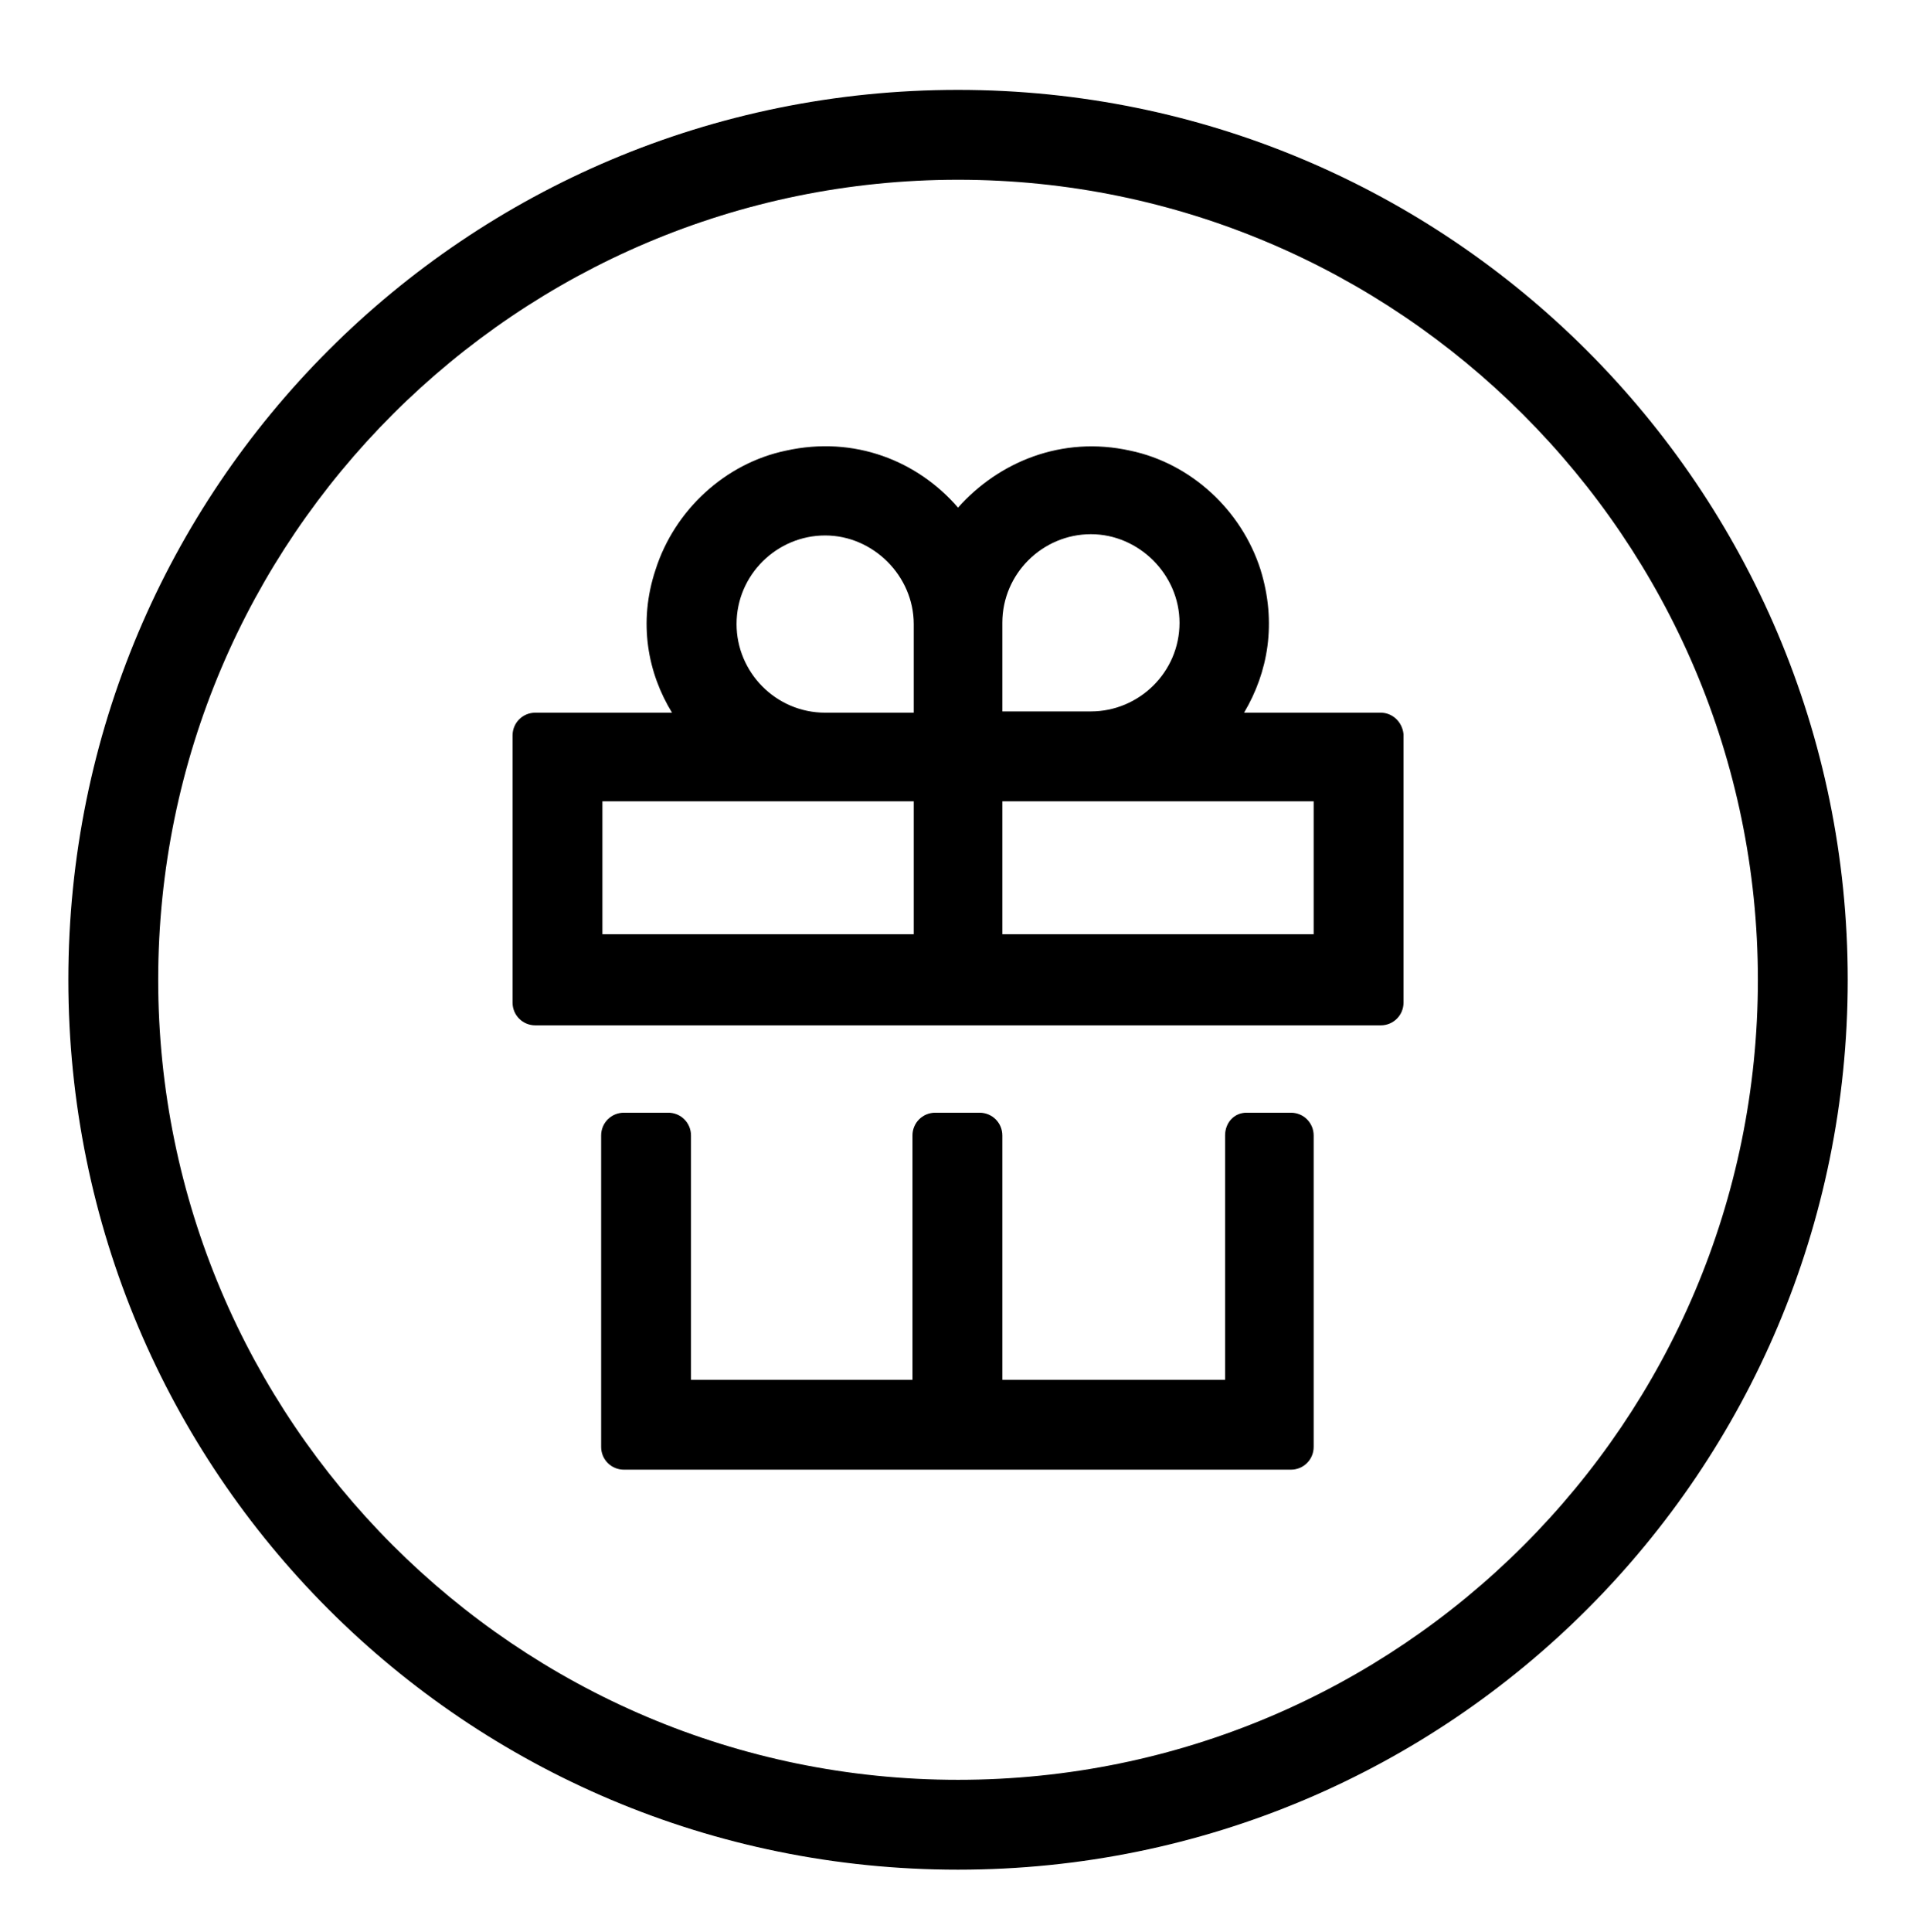 <?xml version="1.0" encoding="utf-8"?>
<!-- Generator: Adobe Illustrator 27.7.0, SVG Export Plug-In . SVG Version: 6.00 Build 0)  -->
<svg version="1.1" id="Layer_1" xmlns="http://www.w3.org/2000/svg" xmlns:xlink="http://www.w3.org/1999/xlink" x="0px" y="0px"
	 viewBox="0 0 152.5 152.6" style="enable-background:new 0 0 152.5 152.6;" xml:space="preserve">
<g>
	<path d="M75.7-23.6c-18.7,0-35.4-8.2-47-21.1h94C111.1-31.7,94.3-23.6,75.7-23.6z M86.7-149.1c26.5,4.5,47.5,26,51.5,52.5
		c2.5,16.7-1.5,32.4-9.9,44.9h-17.4v-29.9c0-1-0.8-1.8-1.8-1.8h-3.5c-1,0-1.8,0.8-1.8,1.8v29.9H89.7v-29.9c0-1-0.8-1.8-1.8-1.8h-3.5
		c-1,0-1.8,0.8-1.8,1.8v29.9H68.6v-29.9c0-1-0.8-1.8-1.8-1.8h-3.5c-1,0-1.8,0.8-1.8,1.8v29.9H47.6v-29.9c0-1-0.8-1.8-1.8-1.8h-3.5
		c-1,0-1.8,0.8-1.8,1.8v29.9H23.1c-6.7-10-10.7-22.1-10.7-35.1C12.4-125.3,47-155.8,86.7-149.1z M75.7-157.1
		c-38.8,0-70.3,31.4-70.3,70.3s31.4,70.3,70.3,70.3S146-48,146-86.8S114.5-157.1,75.7-157.1z"/>
	<path d="M107.3-100.9H44v-4.6l31.6-12.6l31.6,12.6V-100.9z M113.2-110.7l-36.9-14.8c-0.4-0.2-0.9-0.2-1.3,0l-36.9,14.8
		c-0.7,0.3-1.1,0.9-1.1,1.6v13.5c0,1,0.8,1.8,1.8,1.8h73.8c1,0,1.8-0.8,1.8-1.8v-13.5C114.4-109.8,113.9-110.4,113.2-110.7
		L113.2-110.7z"/>
</g>
<g>
	<path d="M75.7,140.6c-34.9,0-63.2-28.4-63.2-63.2c0-34.9,28.4-63.2,63.2-63.2s63.2,28.4,63.2,63.2
		C138.9,112.3,110.6,140.6,75.7,140.6z M75.7,7.1C36.8,7.1,5.4,38.5,5.4,77.4s31.4,70.3,70.3,70.3S146,116.2,146,77.4
		S114.5,7.1,75.7,7.1z"/>
	<path d="M96.8,89.7V109H79.2V89.7c0-1-0.8-1.8-1.8-1.8h-3.5c-1,0-1.8,0.8-1.8,1.8V109H54.6V89.7c0-1-0.8-1.8-1.8-1.8h-3.5
		c-1,0-1.8,0.8-1.8,1.8v24.6c0,1,0.8,1.8,1.8,1.8H102c1,0,1.8-0.8,1.8-1.8V89.7c0-1-0.8-1.8-1.8-1.8h-3.5
		C97.5,87.9,96.8,88.7,96.8,89.7z"/>
	<path d="M103.8,73.8H79.2V63.3h24.6V73.8z M79.2,49.2c0-3.9,3.2-7,7-7s7,3.2,7,7c0,3.9-3.2,7-7,7h-7V49.2z M72.2,56.3h-7
		c-3.9,0-7-3.2-7-7c0-3.9,3.2-7,7-7s7,3.2,7,7V56.3z M72.2,73.8H47.6V63.3h24.6V73.8z M109.1,56.3H98.3c1.9-3.2,2.6-7.1,1.3-11.3
		c-1.5-4.7-5.5-8.4-10.3-9.4c-5.4-1.2-10.4,0.9-13.6,4.5c-3.2-3.7-8.2-5.7-13.6-4.5c-4.8,1-8.8,4.7-10.3,9.4
		c-1.4,4.2-0.6,8.2,1.3,11.3H42.3c-1,0-1.8,0.8-1.8,1.8v21.1c0,1,0.8,1.8,1.8,1.8h66.8c1,0,1.8-0.8,1.8-1.8V58
		C110.8,57,110,56.3,109.1,56.3z"/>
</g>
</svg>
